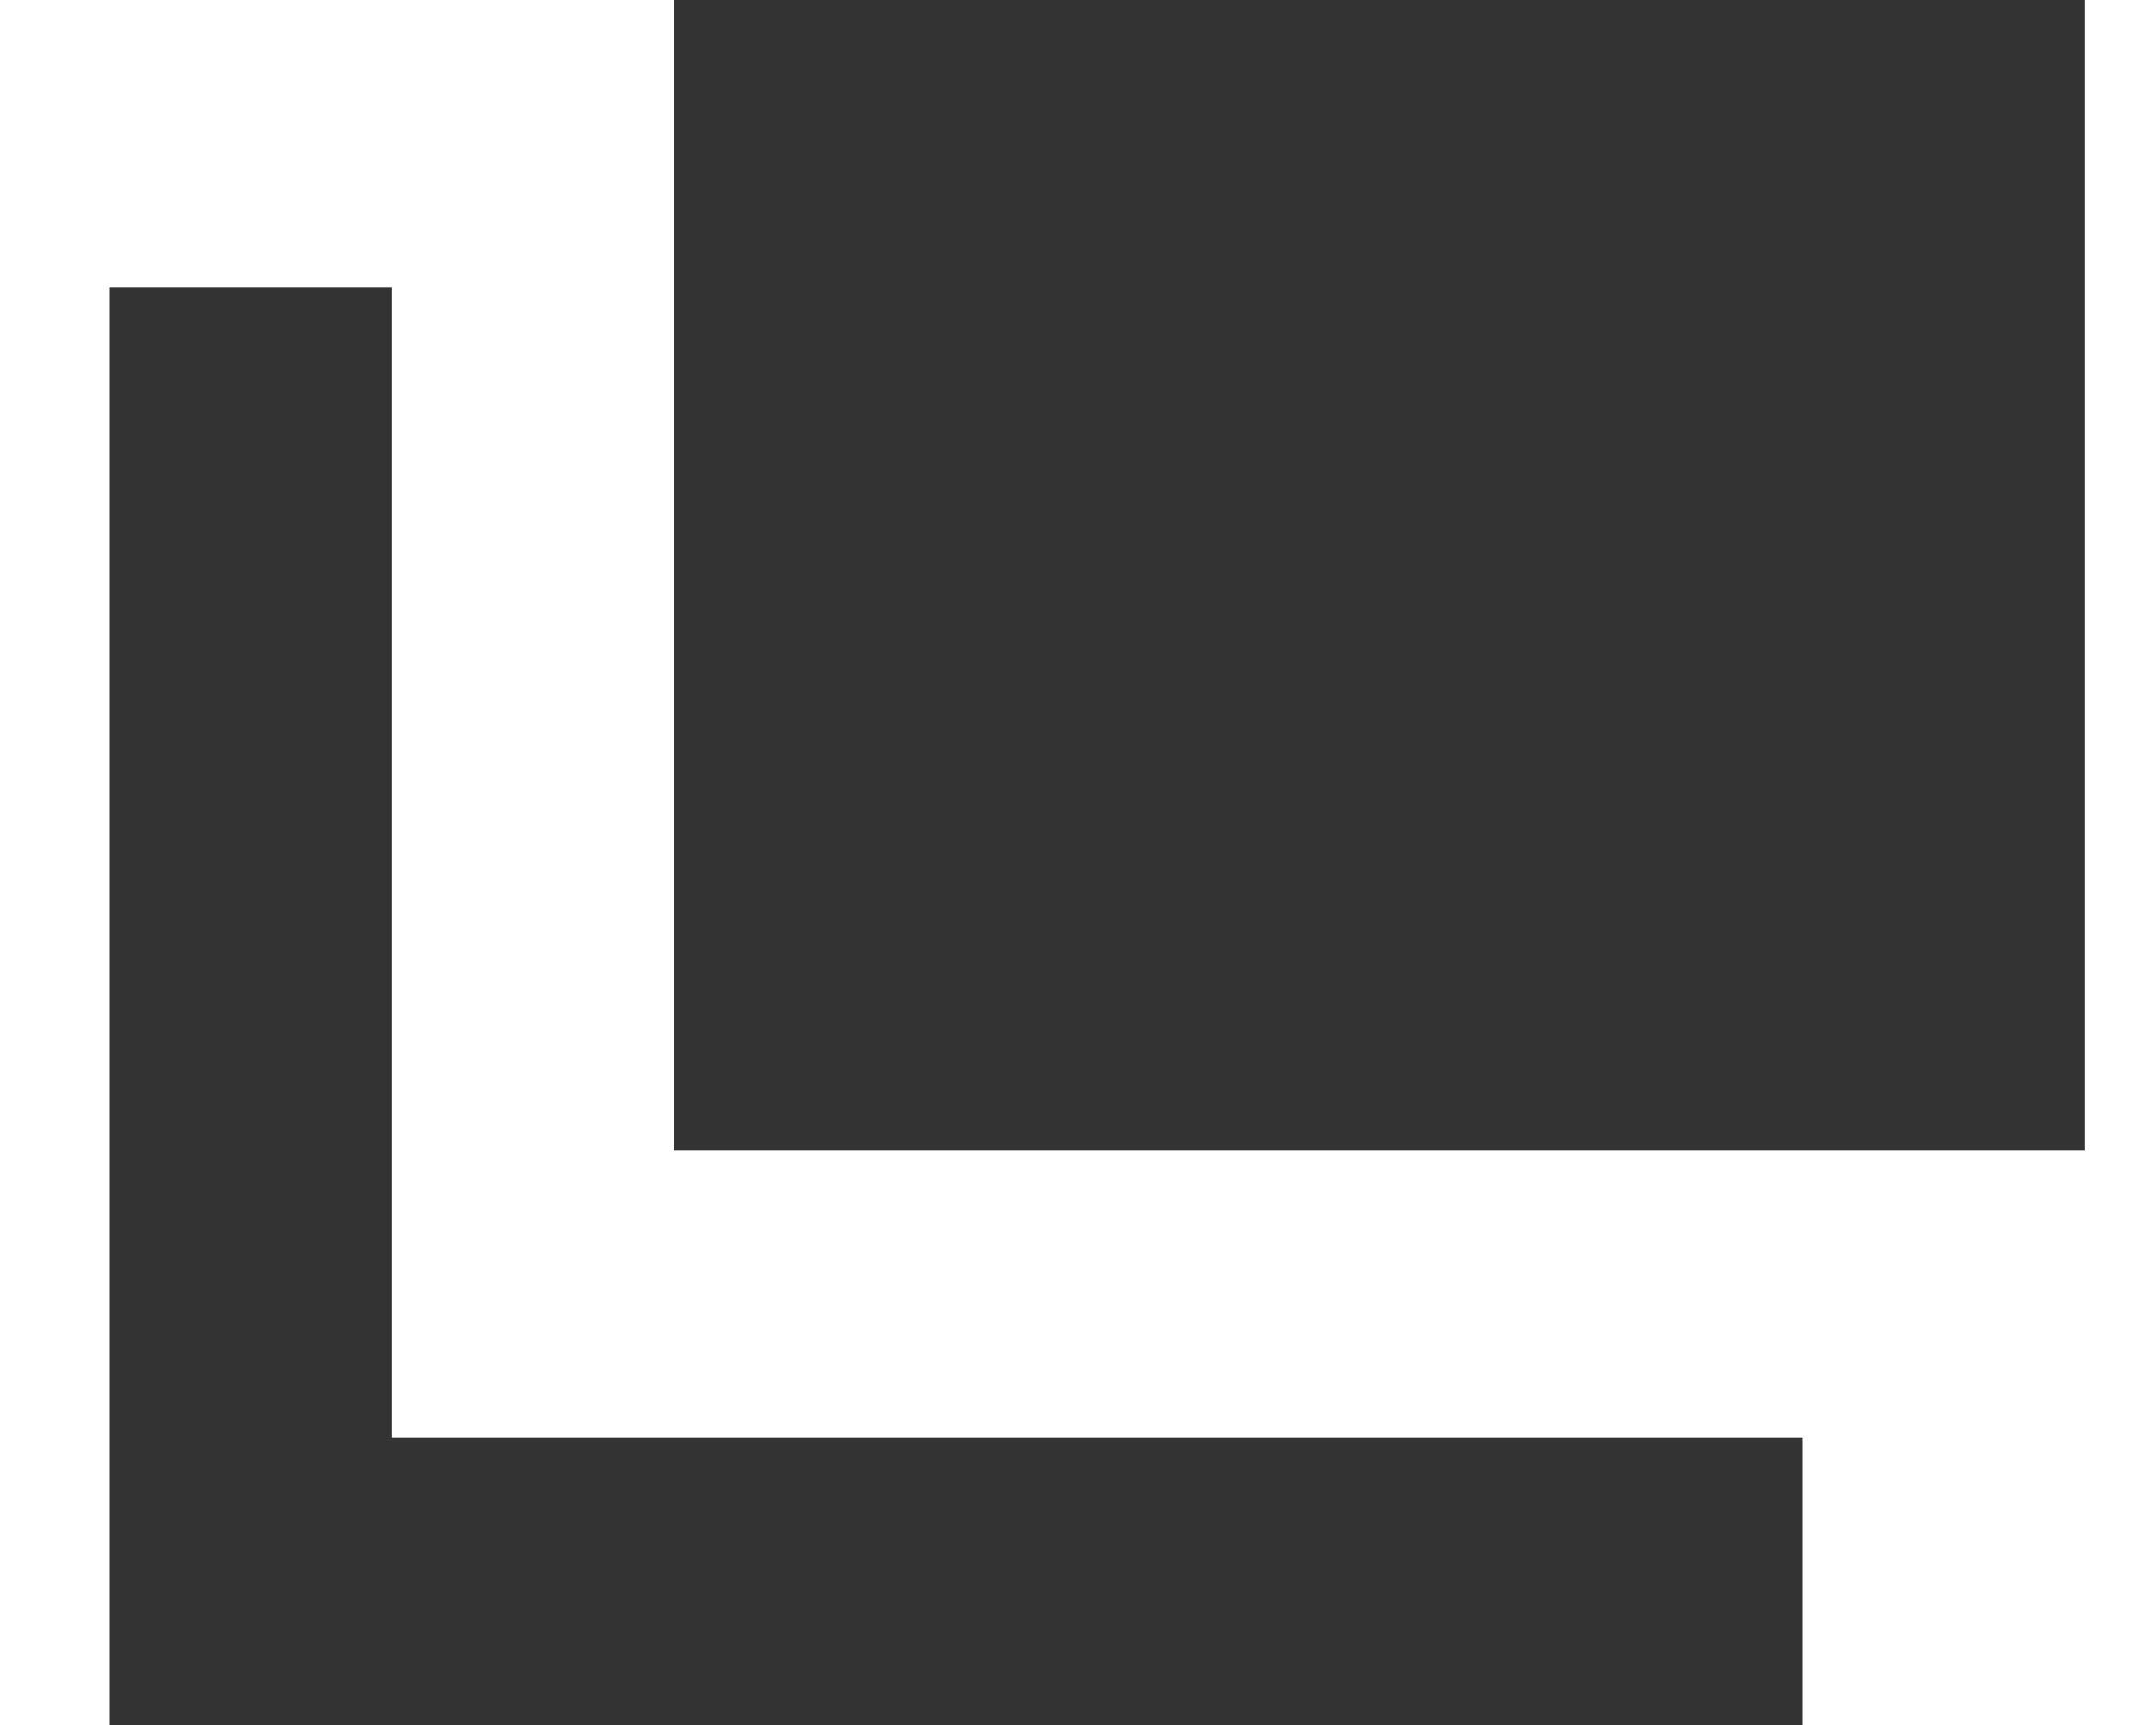 <svg width="15" height="12" viewBox="0 0 15 12" fill="none" xmlns="http://www.w3.org/2000/svg">
<path d="M14.507 0H4.687V8H14.507V0Z" fill="#333333"/>
<path d="M0.759 2H2.723V10H12.543V12H0.759V2Z" fill="#333333"/>
</svg>
